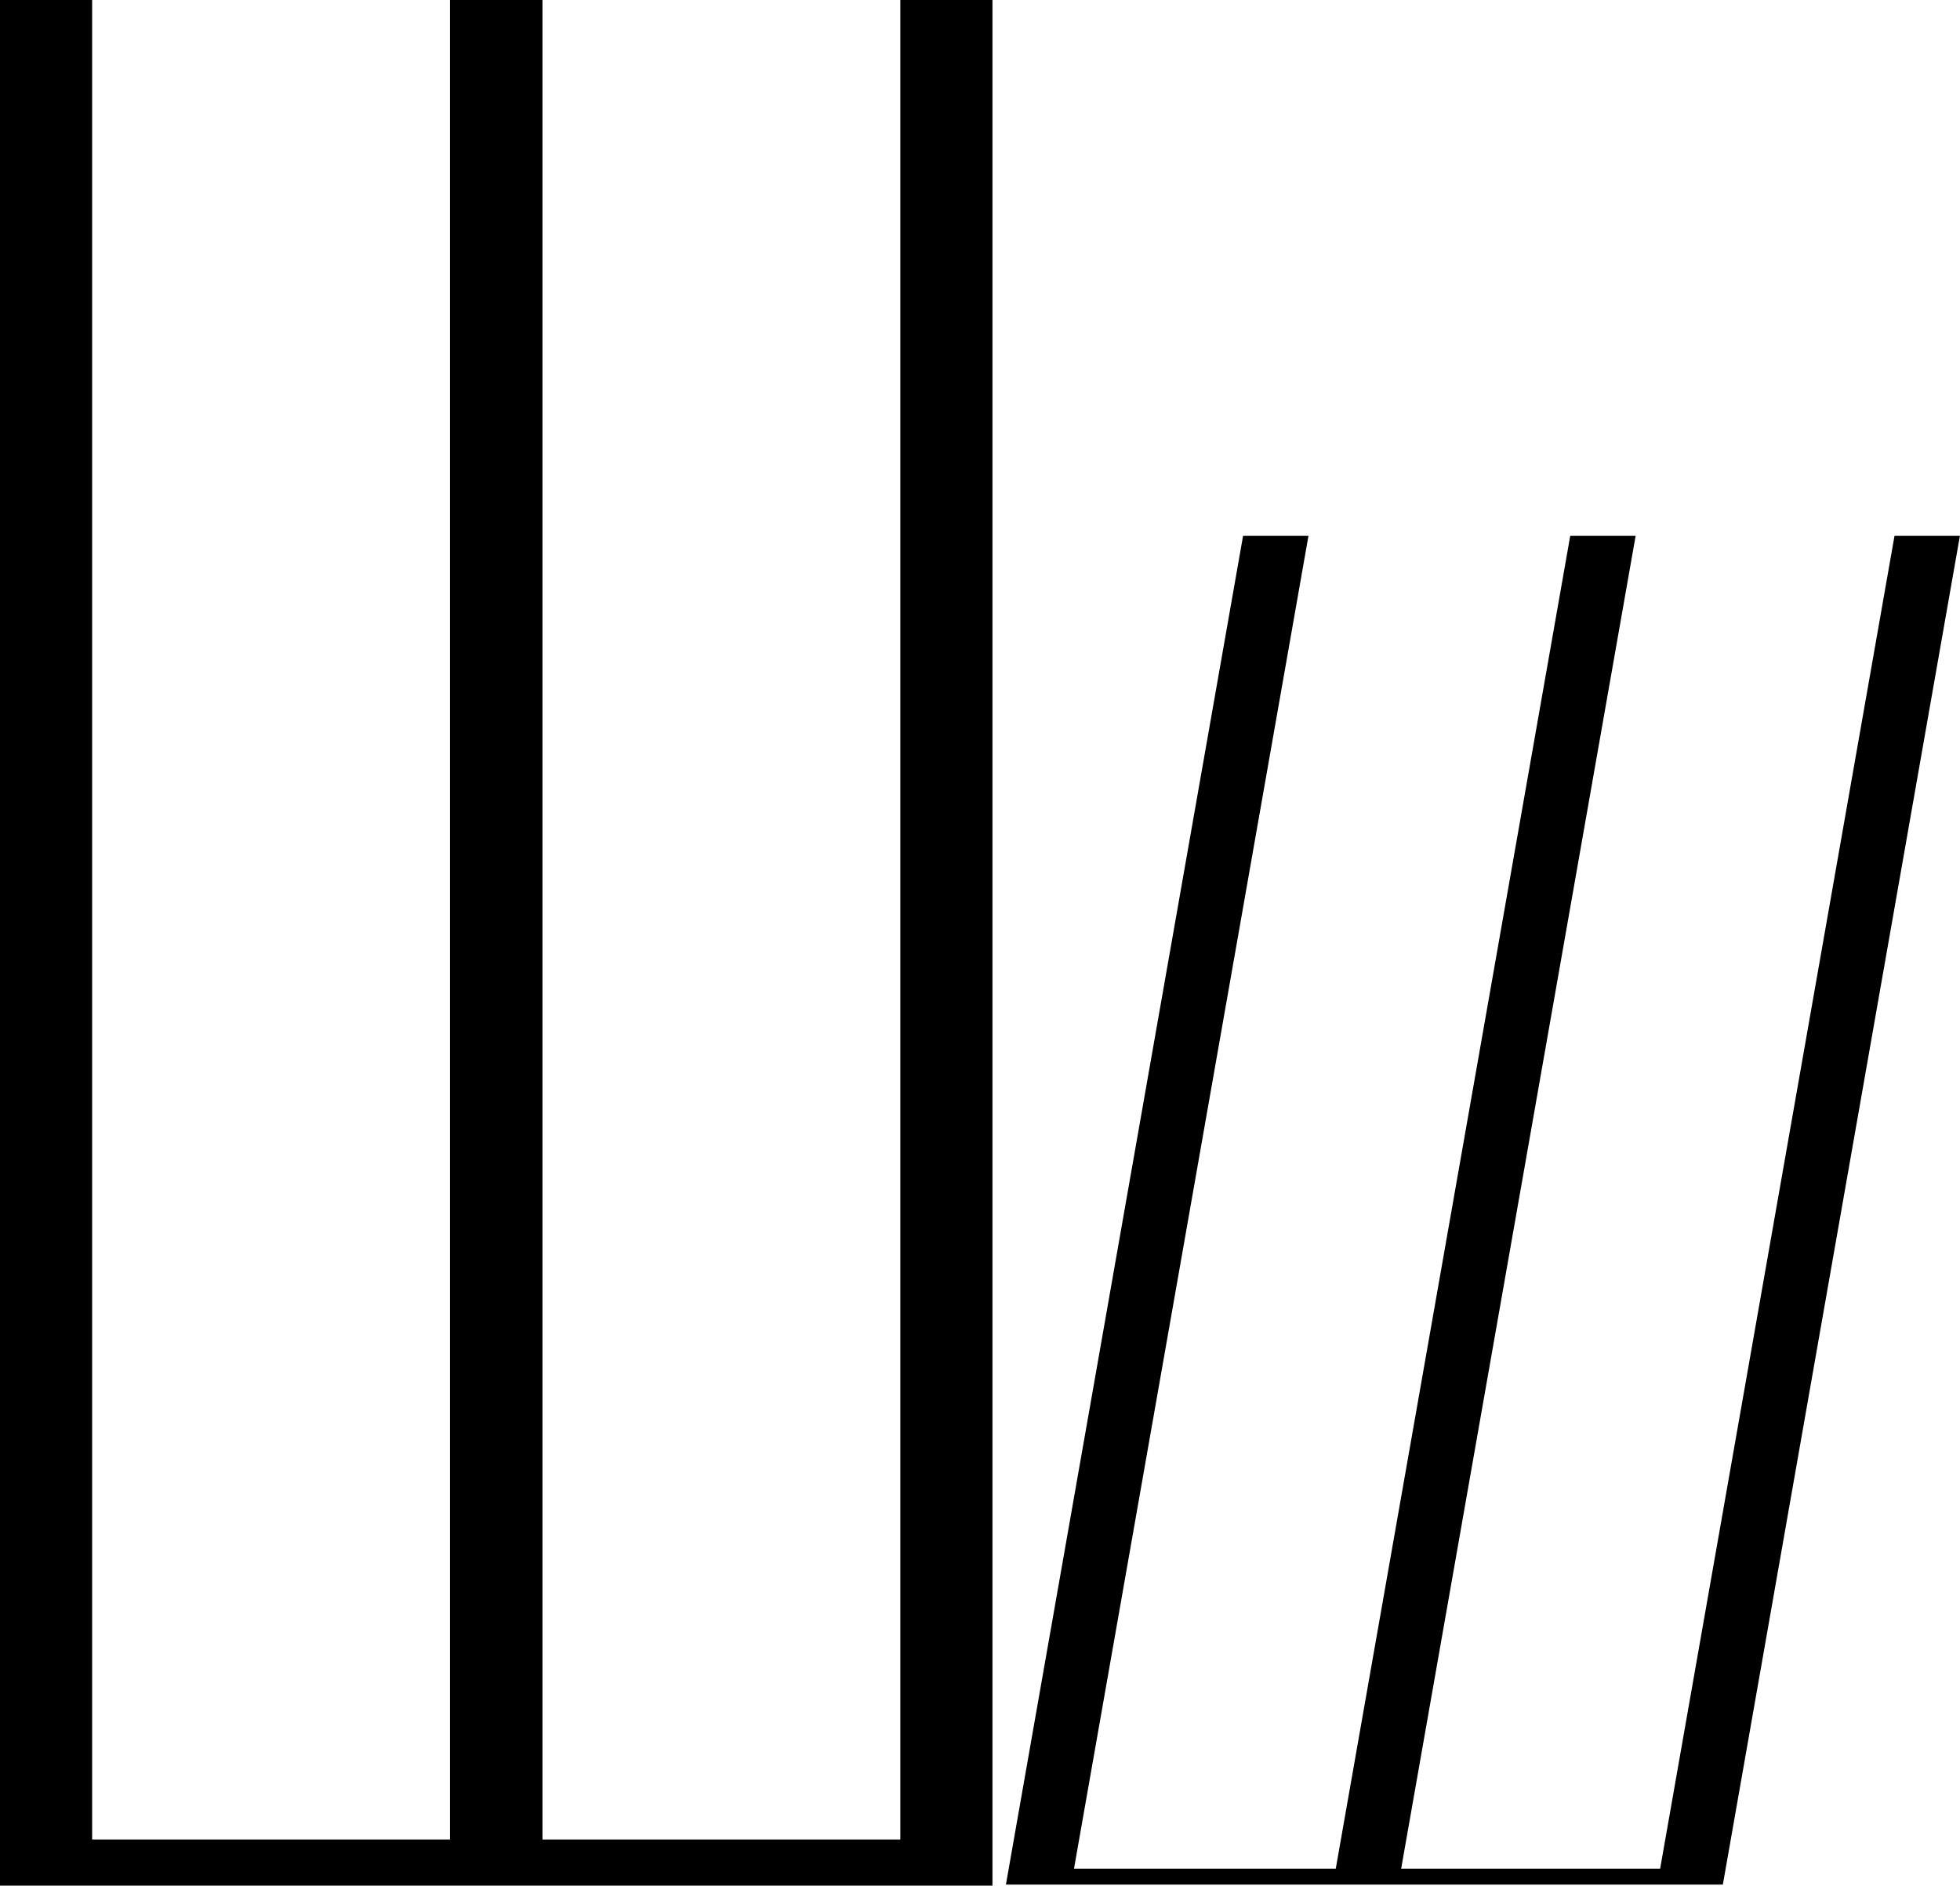 <?xml version="1.0" encoding="UTF-8"?> <svg xmlns="http://www.w3.org/2000/svg" viewBox="0 0 203.81 196.11"> <title>ш</title> <g id="Слой_2" data-name="Слой 2"> <g id="Слой_1-2" data-name="Слой 1"> <path d="M103.2,0V196.11H0V0H9.58V191.31H46.79V0h9.62V191.31H93.62V0Z"></path> <path d="M129.26,55.73h6.8L111.68,194.34H138.9L163.28,55.73h6.8L145.7,194.34h26.93L197,55.73h6.8L179.15,196H104.6Z"></path> </g> </g> </svg> 